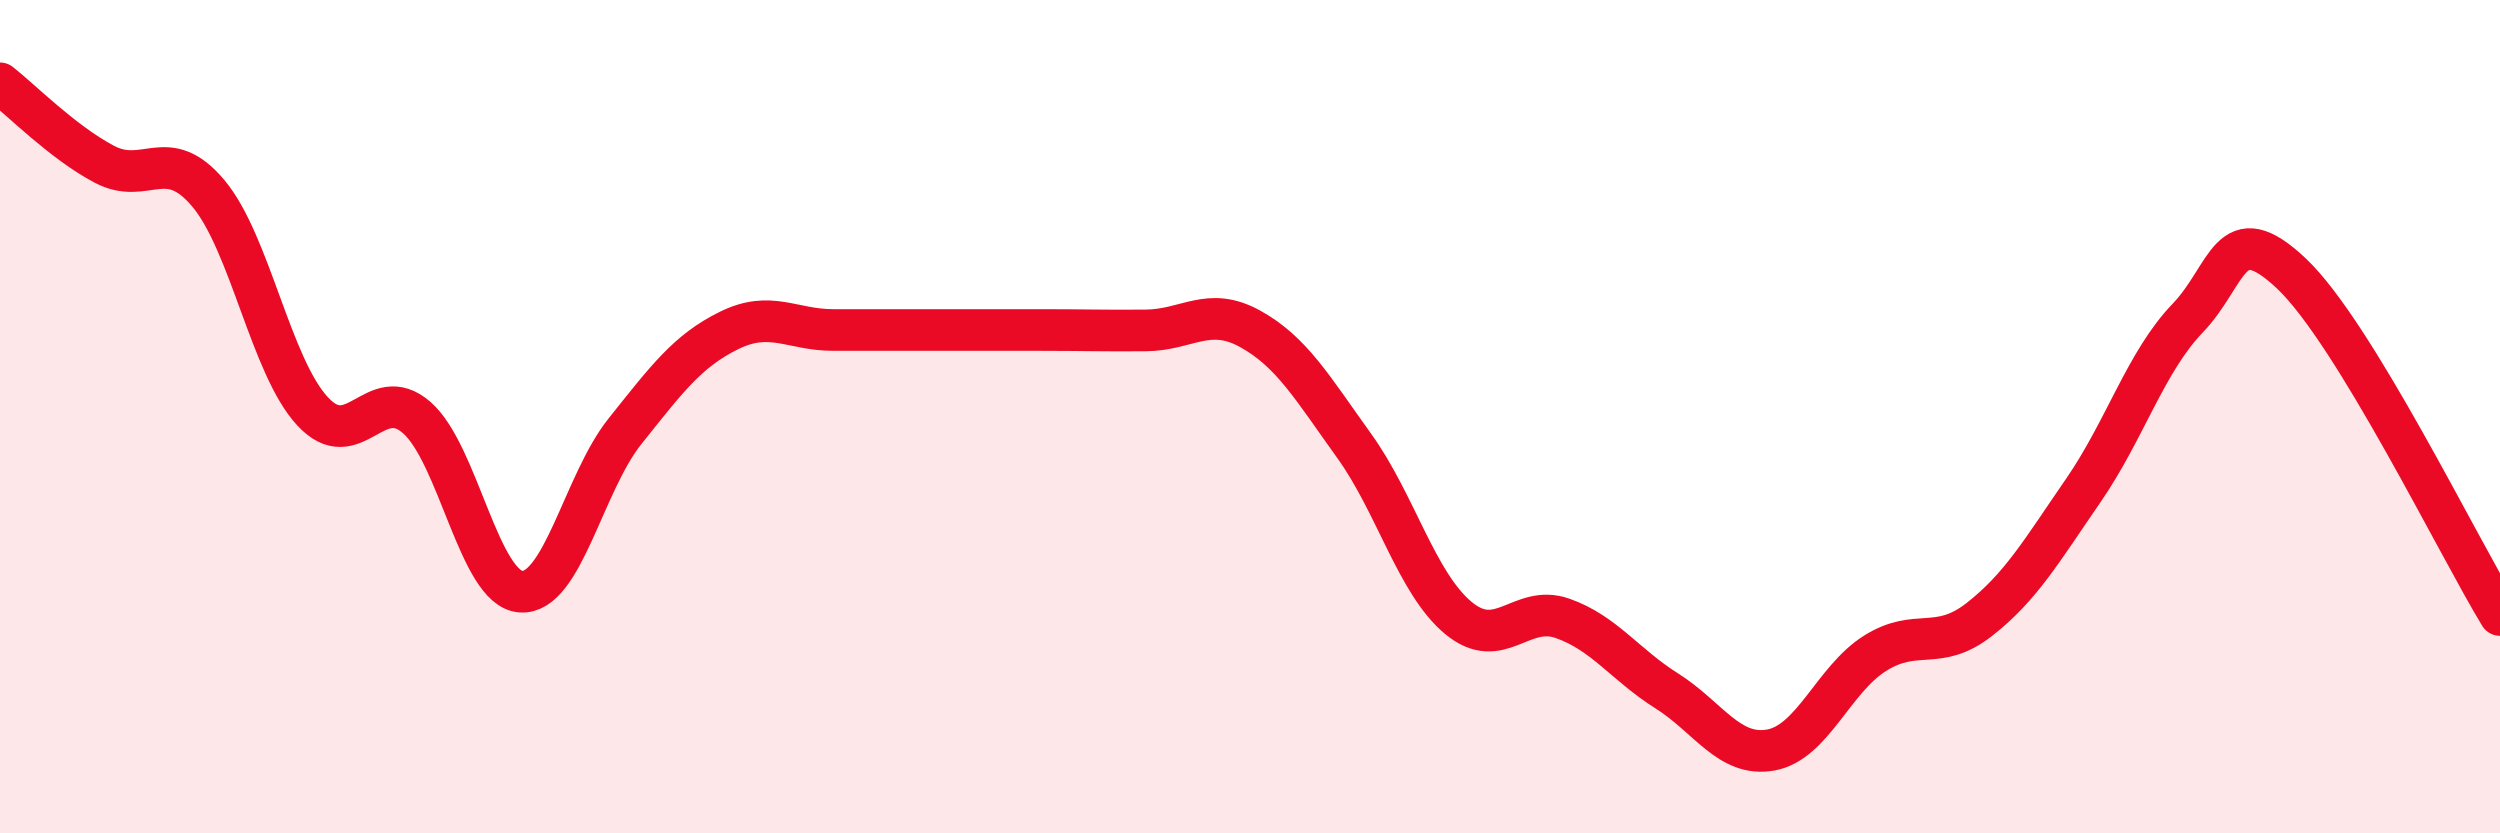 
    <svg width="60" height="20" viewBox="0 0 60 20" xmlns="http://www.w3.org/2000/svg">
      <path
        d="M 0,2 C 0.5,2.39 1.5,3.41 2.5,3.94 C 3.5,4.47 4,3.45 5,4.64 C 6,5.83 6.5,8.79 7.5,9.87 C 8.5,10.95 9,9.15 10,10.02 C 11,10.89 11.5,14.13 12.5,14.2 C 13.5,14.27 14,11.6 15,10.35 C 16,9.1 16.5,8.42 17.5,7.93 C 18.5,7.44 19,7.92 20,7.92 C 21,7.92 21.5,7.92 22.5,7.92 C 23.5,7.92 24,7.92 25,7.92 C 26,7.92 26.5,7.94 27.5,7.93 C 28.5,7.92 29,7.34 30,7.89 C 31,8.44 31.5,9.31 32.5,10.7 C 33.5,12.09 34,14 35,14.83 C 36,15.66 36.5,14.49 37.5,14.84 C 38.5,15.19 39,15.95 40,16.58 C 41,17.21 41.5,18.18 42.5,18 C 43.5,17.82 44,16.31 45,15.68 C 46,15.05 46.5,15.65 47.5,14.87 C 48.5,14.09 49,13.22 50,11.77 C 51,10.32 51.5,8.68 52.5,7.64 C 53.5,6.6 53.5,5.15 55,6.57 C 56.5,7.99 59,13.12 60,14.76L60 20L0 20Z"
        fill="#EB0A25"
        opacity="0.1"
        stroke-linecap="round"
        stroke-linejoin="round"
      />
      <path
        d="M 0,2 C 0.5,2.39 1.5,3.41 2.5,3.94 C 3.5,4.47 4,3.45 5,4.64 C 6,5.83 6.5,8.79 7.5,9.87 C 8.5,10.95 9,9.15 10,10.02 C 11,10.89 11.5,14.13 12.5,14.2 C 13.5,14.27 14,11.6 15,10.35 C 16,9.1 16.5,8.42 17.5,7.93 C 18.5,7.44 19,7.92 20,7.92 C 21,7.92 21.5,7.92 22.5,7.92 C 23.5,7.92 24,7.92 25,7.92 C 26,7.92 26.5,7.94 27.5,7.93 C 28.5,7.92 29,7.34 30,7.89 C 31,8.44 31.5,9.31 32.5,10.7 C 33.5,12.09 34,14 35,14.83 C 36,15.66 36.5,14.49 37.5,14.84 C 38.5,15.19 39,15.95 40,16.58 C 41,17.21 41.5,18.18 42.5,18 C 43.5,17.82 44,16.31 45,15.68 C 46,15.05 46.5,15.65 47.5,14.87 C 48.5,14.09 49,13.22 50,11.77 C 51,10.32 51.5,8.68 52.5,7.64 C 53.5,6.6 53.5,5.15 55,6.57 C 56.5,7.99 59,13.12 60,14.76"
        stroke="#EB0A25"
        stroke-width="1"
        fill="none"
        stroke-linecap="round"
        stroke-linejoin="round"
      />
    </svg>
  